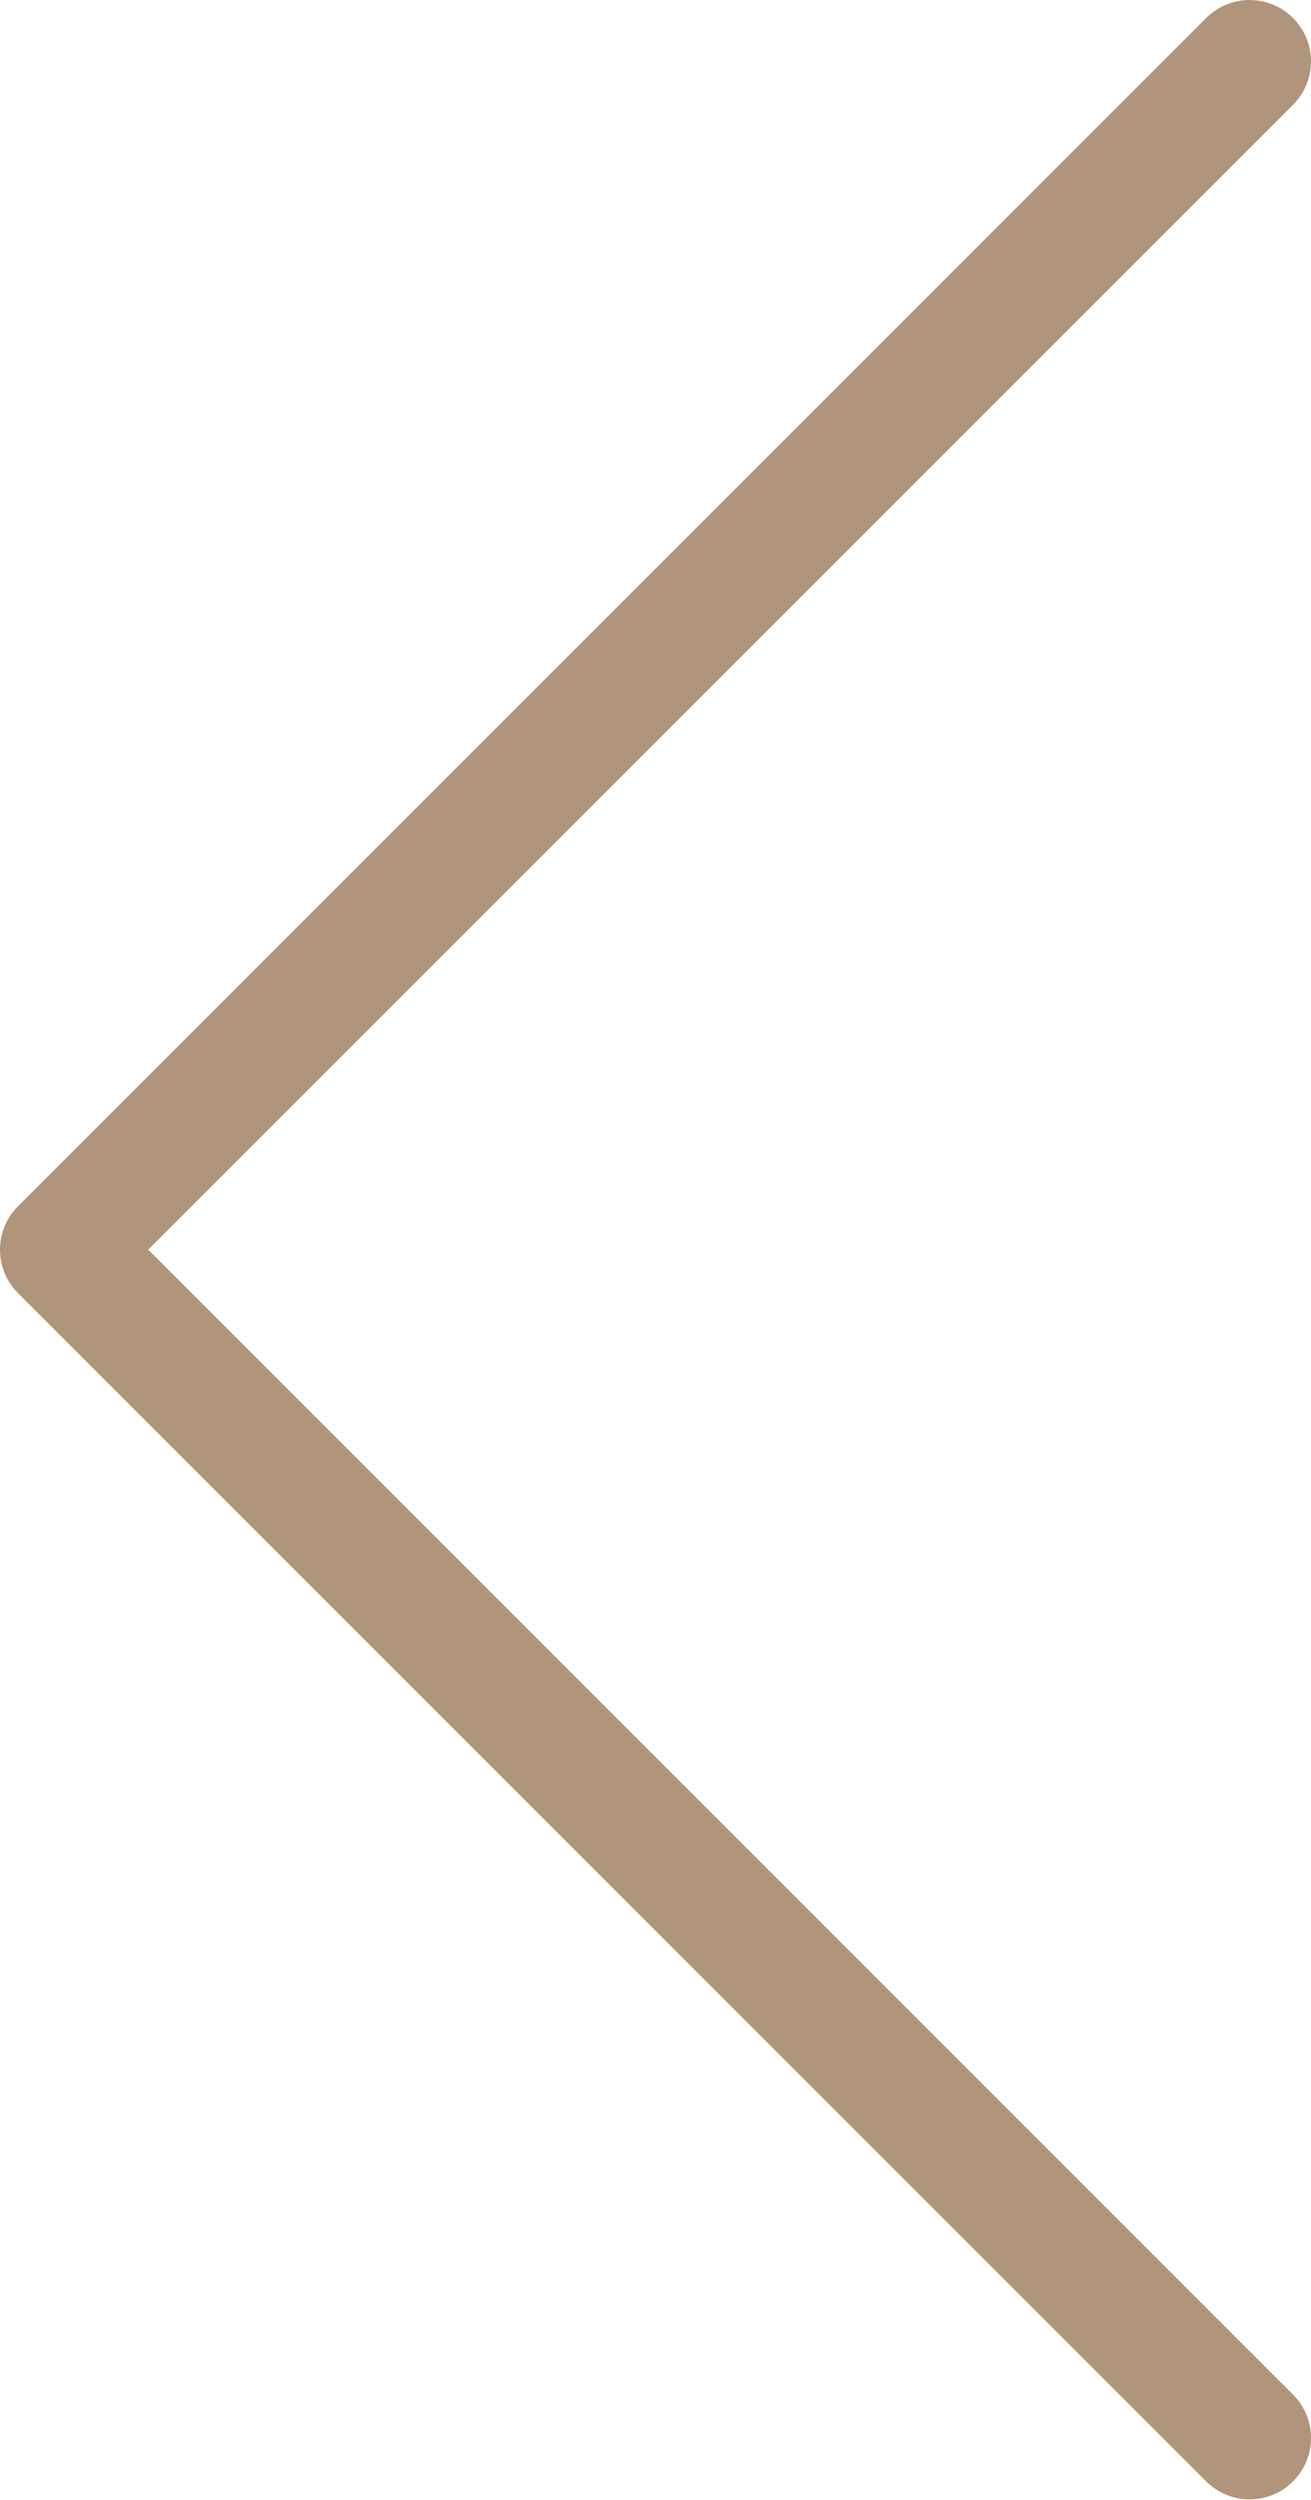 <?xml version="1.0" encoding="UTF-8"?> <svg xmlns="http://www.w3.org/2000/svg" width="43" height="82" viewBox="0 0 43 82" fill="none"> <path fill-rule="evenodd" clip-rule="evenodd" d="M42.41 81.382C41.624 82.169 40.349 82.169 39.562 81.382L0.59 42.41C-0.196 41.624 -0.196 40.348 0.59 39.562L39.562 0.59C40.349 -0.196 41.624 -0.196 42.41 0.59C43.197 1.377 43.197 2.652 42.41 3.438L4.862 40.986L42.41 78.534C43.197 79.321 43.197 80.596 42.41 81.382Z" fill="#B0947C"></path> </svg> 